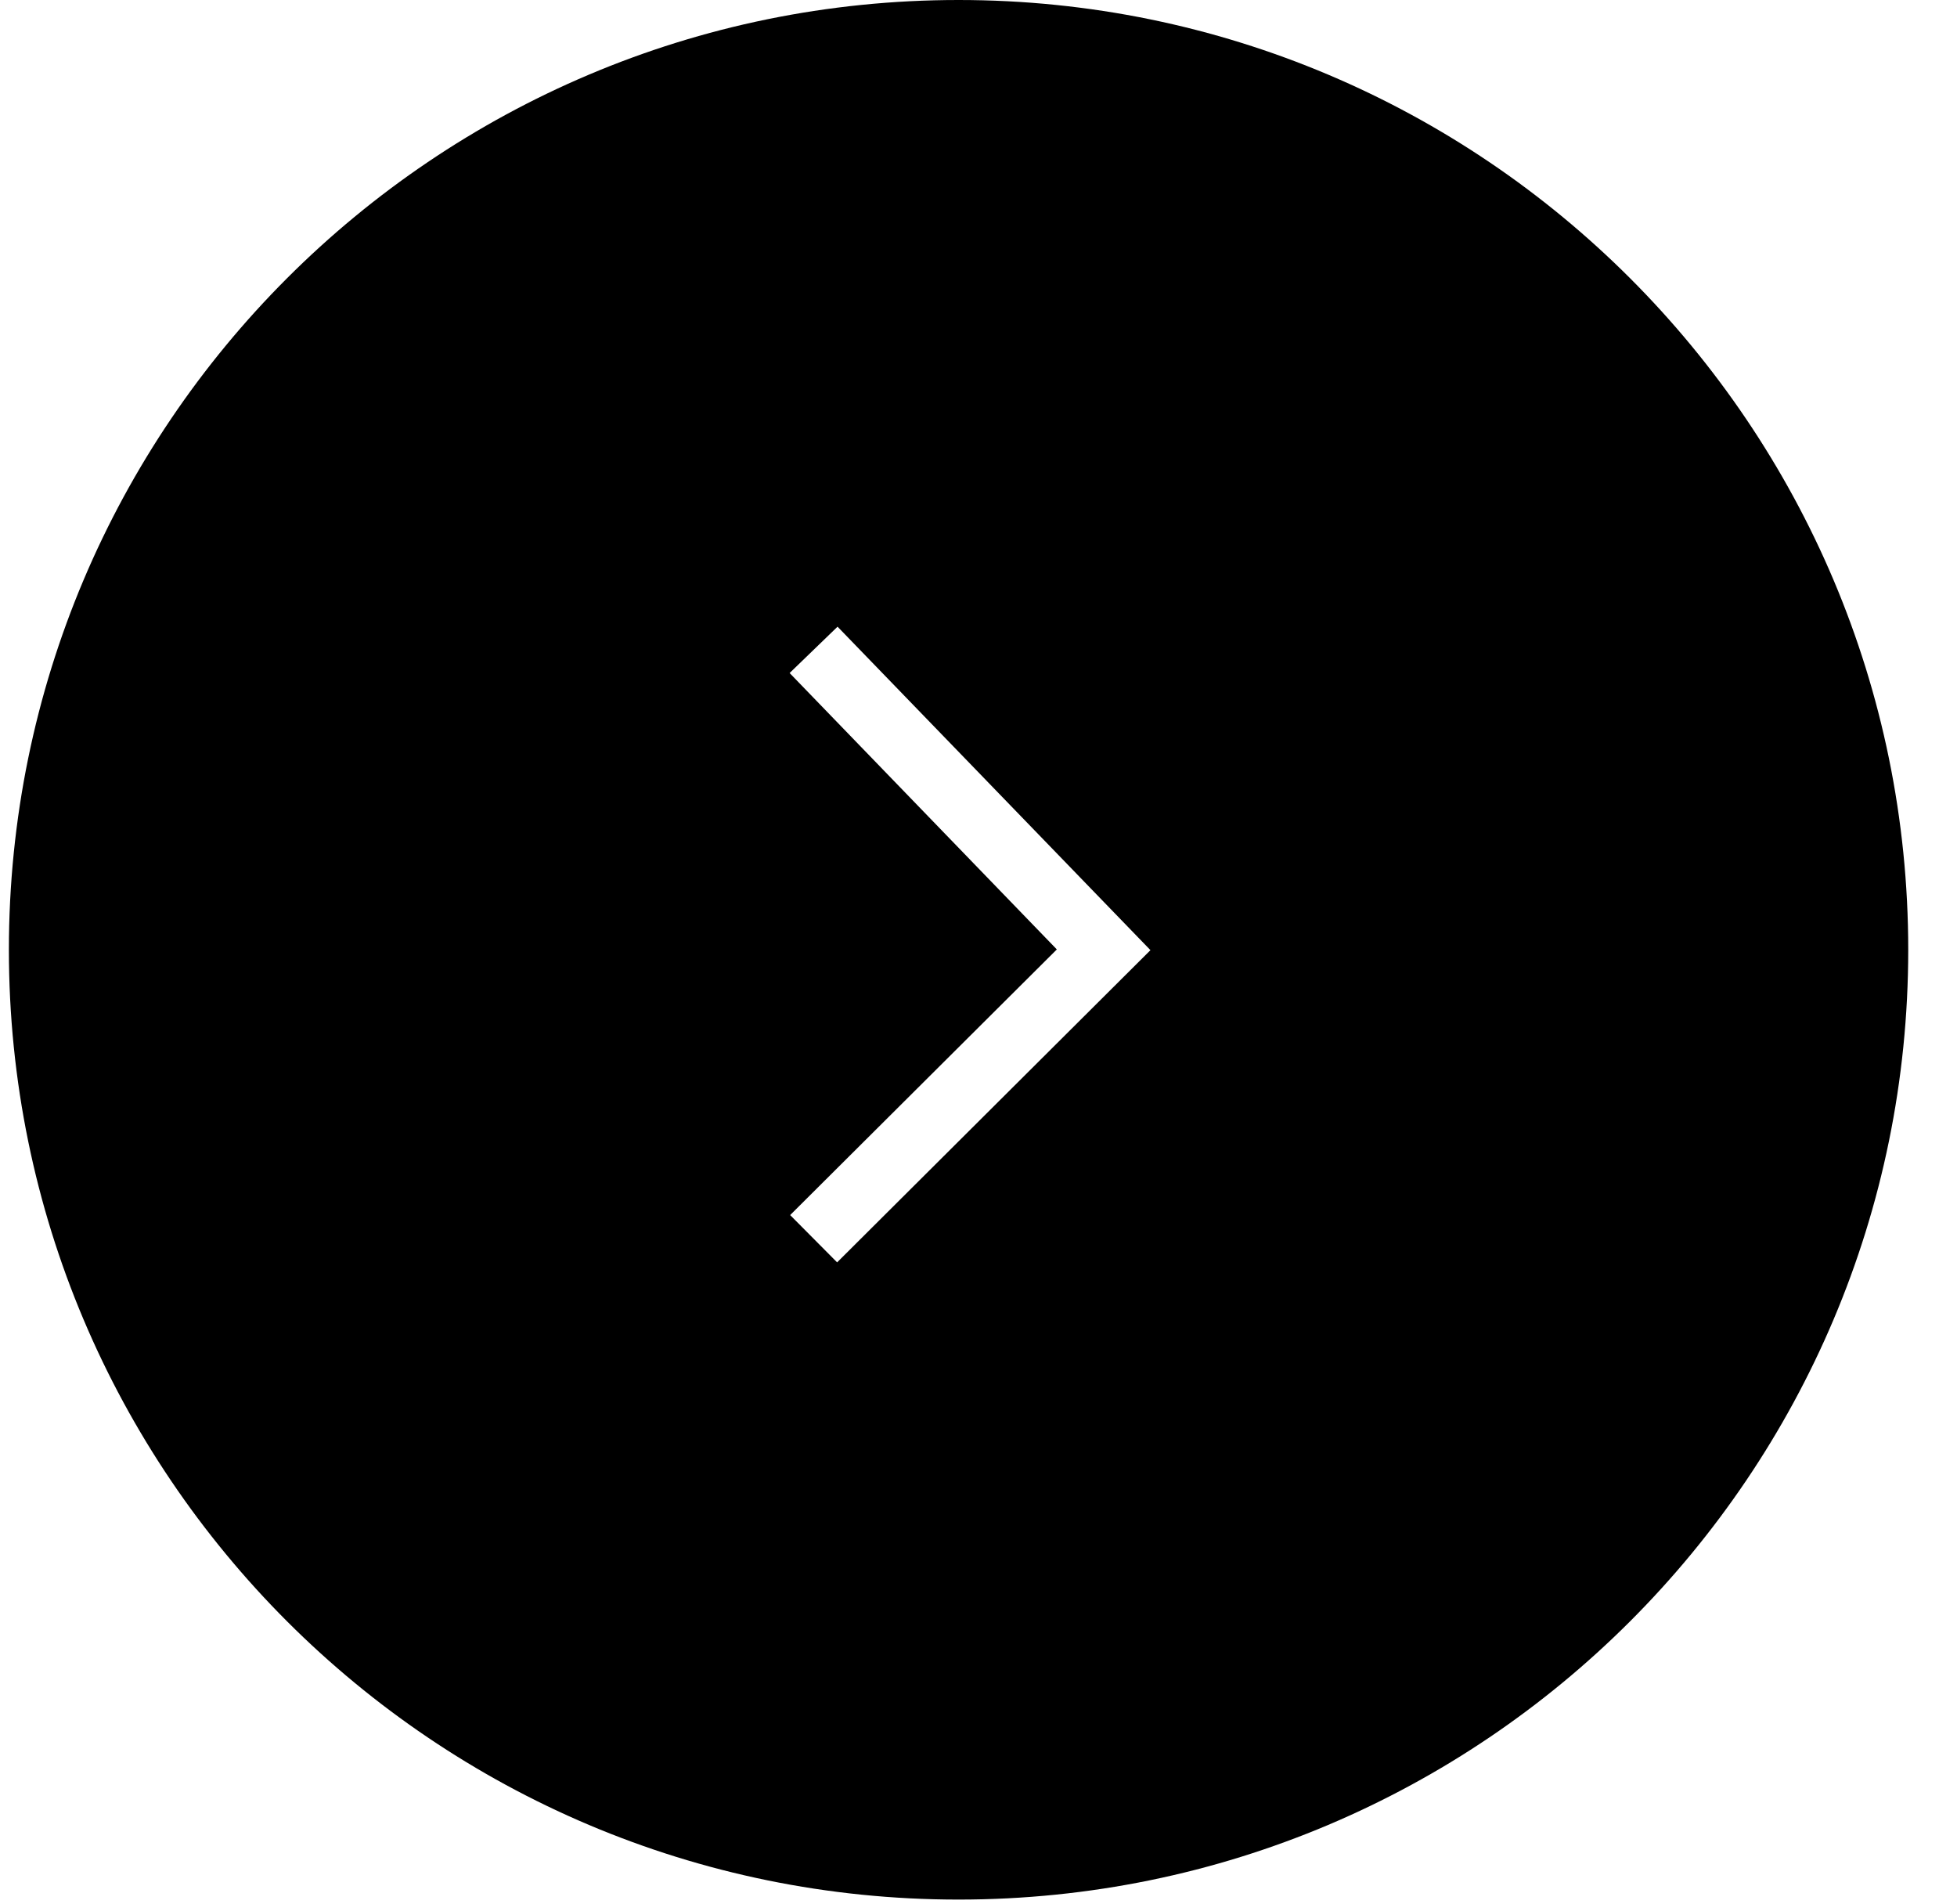 <svg width="37" height="36" viewBox="0 0 37 36" fill="none" xmlns="http://www.w3.org/2000/svg">
<path d="M18.123 0C8.208 0 0.168 8.04 0.168 17.955C0.168 27.87 8.208 35.91 18.123 35.91C28.038 35.91 36.078 27.87 36.078 17.955C36.078 8.04 28.038 0 18.123 0V0ZM15.827 23.864L14.939 22.97L19.981 17.948L14.929 12.723L15.835 11.847L21.751 17.962L15.827 23.864Z" fill="black"/>
</svg>
